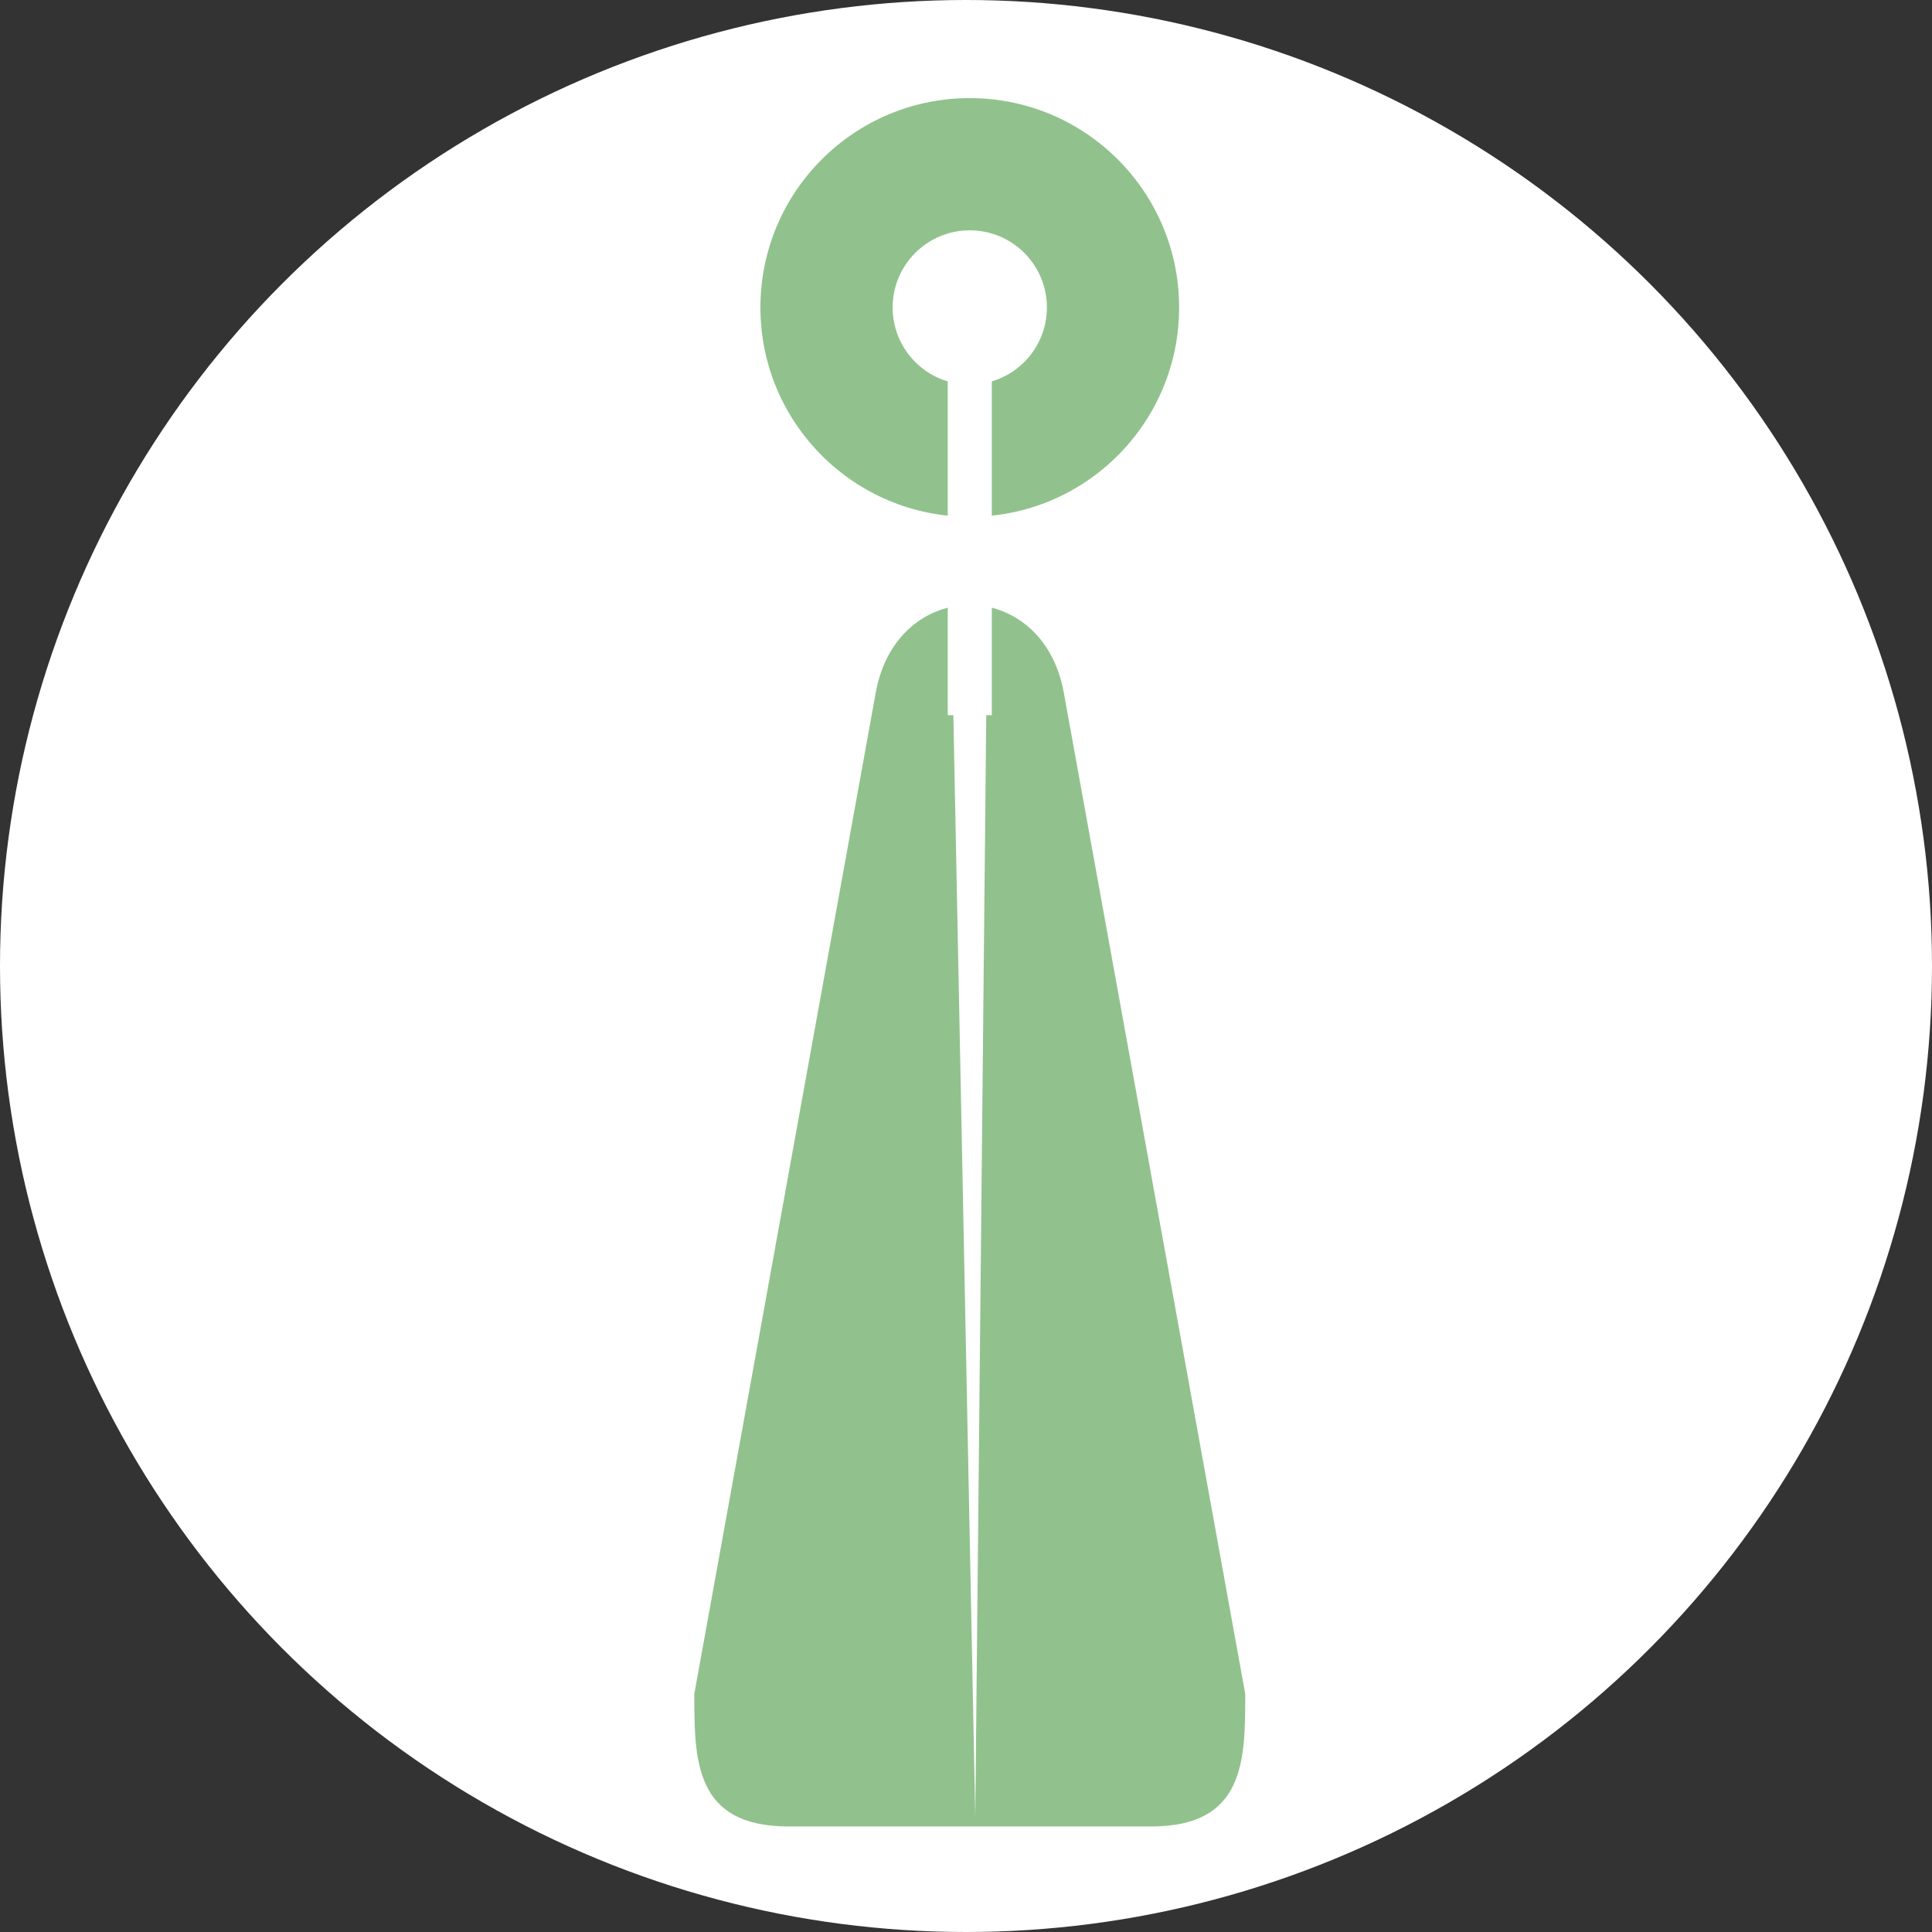 <svg width="256" height="256" viewBox="0 0 256 256" fill="none" xmlns="http://www.w3.org/2000/svg">
<rect x="0" y="0" width="256" height="256" fill="#333333" stroke="none"/>
<circle cx="128" cy="128" r="128" fill="white"/>
<path d="M116.038 91.789C118.847 76.284 138.153 76.284 140.962 91.789L165 224.443C165 233.203 165 242.015 152.538 242.015H104.462C92 242.015 92 233.203 92 224.444L116.038 91.789Z" fill="#91C28D"/>
<circle cx="128.5" cy="40.74" r="27.74" fill="#91C28D"/>
<path d="M129.23 240.761L130.69 94.031H126.31L129.23 240.761Z" fill="white"/>
<path d="M125.58 48.04H131.42V94.76H125.58V48.04Z" fill="white"/>
<ellipse cx="128.5" cy="40.74" rx="10.22" ry="10.22" fill="white"/>
</svg>
